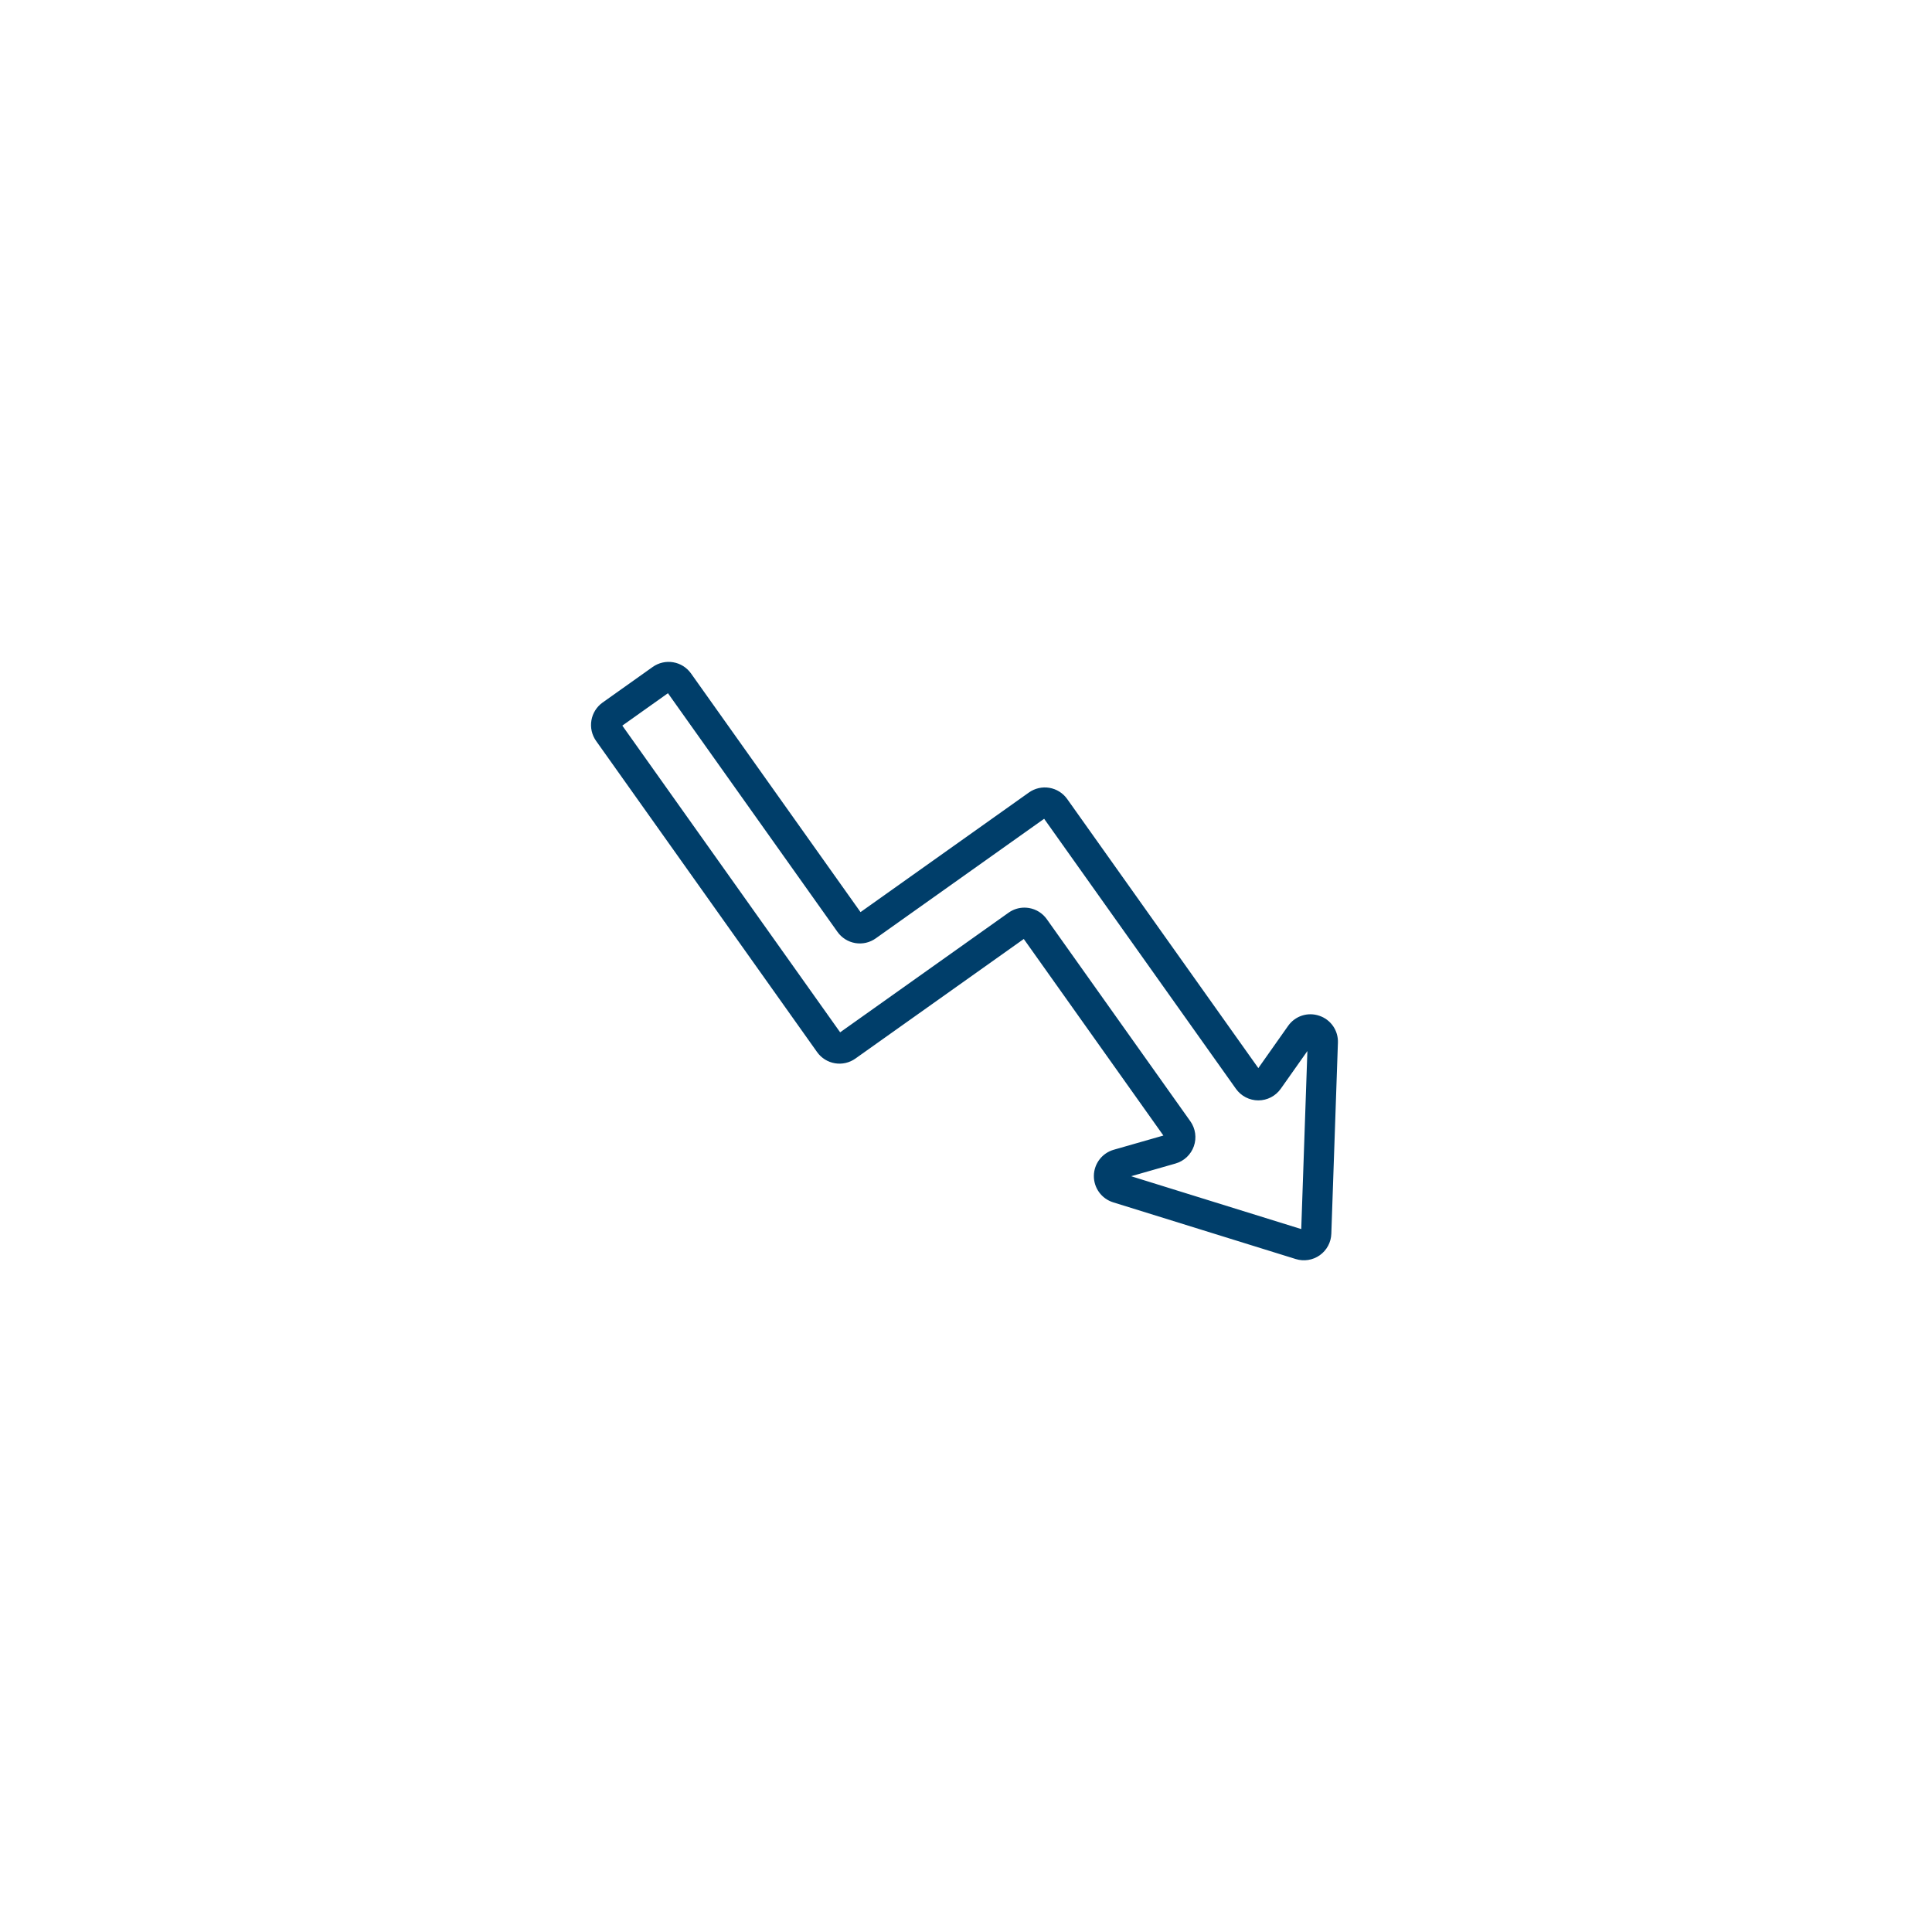 <svg width="223" height="223" viewBox="0 0 223 223" fill="none" xmlns="http://www.w3.org/2000/svg">
<g filter="url(#filter0_d_1006_11666)">
<rect x="35" y="31" width="145" height="145" rx="72.5" fill="white"/>
<path d="M148.287 109.78C147.707 109.581 147.078 109.576 146.495 109.766C145.912 109.957 145.407 110.332 145.057 110.835L141.359 116.077L119.03 84.642C118.594 84.027 117.931 83.611 117.188 83.485C116.445 83.359 115.682 83.533 115.067 83.969L95.365 97.963L75.609 70.148C75.171 69.534 74.508 69.119 73.765 68.993C73.022 68.867 72.259 69.041 71.644 69.476L65.85 73.592C65.238 74.031 64.824 74.693 64.698 75.436C64.572 76.178 64.744 76.94 65.177 77.556L90.695 113.484C91.132 114.098 91.795 114.514 92.538 114.64C93.281 114.766 94.044 114.592 94.659 114.156L114.362 100.162L130.927 123.486L124.76 125.251C124.171 125.419 123.652 125.773 123.281 126.26C122.909 126.747 122.705 127.341 122.698 127.953C122.691 128.565 122.882 129.163 123.243 129.659C123.603 130.154 124.114 130.519 124.698 130.701L145.775 137.248C146.192 137.378 146.634 137.41 147.066 137.341C147.498 137.273 147.909 137.105 148.265 136.852C148.622 136.599 148.915 136.266 149.123 135.881C149.33 135.496 149.445 135.068 149.46 134.631L150.221 112.572C150.245 111.96 150.07 111.356 149.721 110.853C149.372 110.349 148.869 109.973 148.287 109.78ZM146.62 134.532L125.543 127.984L131.709 126.22C132.146 126.095 132.547 125.867 132.878 125.555C133.209 125.243 133.46 124.856 133.611 124.427C133.761 123.998 133.807 123.539 133.743 123.089C133.68 122.639 133.509 122.21 133.246 121.84L116.68 98.517C116.465 98.212 116.191 97.952 115.875 97.753C115.558 97.554 115.205 97.42 114.836 97.358C114.677 97.332 114.516 97.318 114.355 97.318C113.767 97.318 113.193 97.502 112.715 97.844L93.013 111.837L67.496 75.91L73.29 71.794L93.046 99.609C93.262 99.913 93.536 100.172 93.852 100.371C94.168 100.57 94.521 100.704 94.889 100.766C95.257 100.829 95.634 100.818 95.998 100.735C96.362 100.651 96.706 100.497 97.01 100.28L116.712 86.287L139.04 117.724C139.303 118.093 139.651 118.395 140.054 118.603C140.458 118.811 140.905 118.92 141.359 118.92H141.363C141.817 118.919 142.265 118.809 142.668 118.6C143.071 118.391 143.419 118.088 143.681 117.717L147.381 112.475L146.62 134.532Z" fill="#003E6A" stroke="#003E6A" stroke-width="0.647"/>
</g>
<defs>
<filter id="filter0_d_1006_11666" x="0.239" y="0.123" width="222.29" height="222.29" filterUnits="userSpaceOnUse" color-interpolation-filters="sRGB">
<feFlood flood-opacity="0" result="BackgroundImageFix"/>
<feColorMatrix in="SourceAlpha" type="matrix" values="0 0 0 0 0 0 0 0 0 0 0 0 0 0 0 0 0 0 127 0" result="hardAlpha"/>
<feMorphology radius="8.739" operator="erode" in="SourceAlpha" result="effect1_dropShadow_1006_11666"/>
<feOffset dx="3.884" dy="7.768"/>
<feGaussianBlur stdDeviation="23.692"/>
<feComposite in2="hardAlpha" operator="out"/>
<feColorMatrix type="matrix" values="0 0 0 0 0 0 0 0 0 0 0 0 0 0 0 0 0 0 0.15 0"/>
<feBlend mode="normal" in2="BackgroundImageFix" result="effect1_dropShadow_1006_11666"/>
<feBlend mode="normal" in="SourceGraphic" in2="effect1_dropShadow_1006_11666" result="shape"/>
</filter>
</defs>
</svg>
